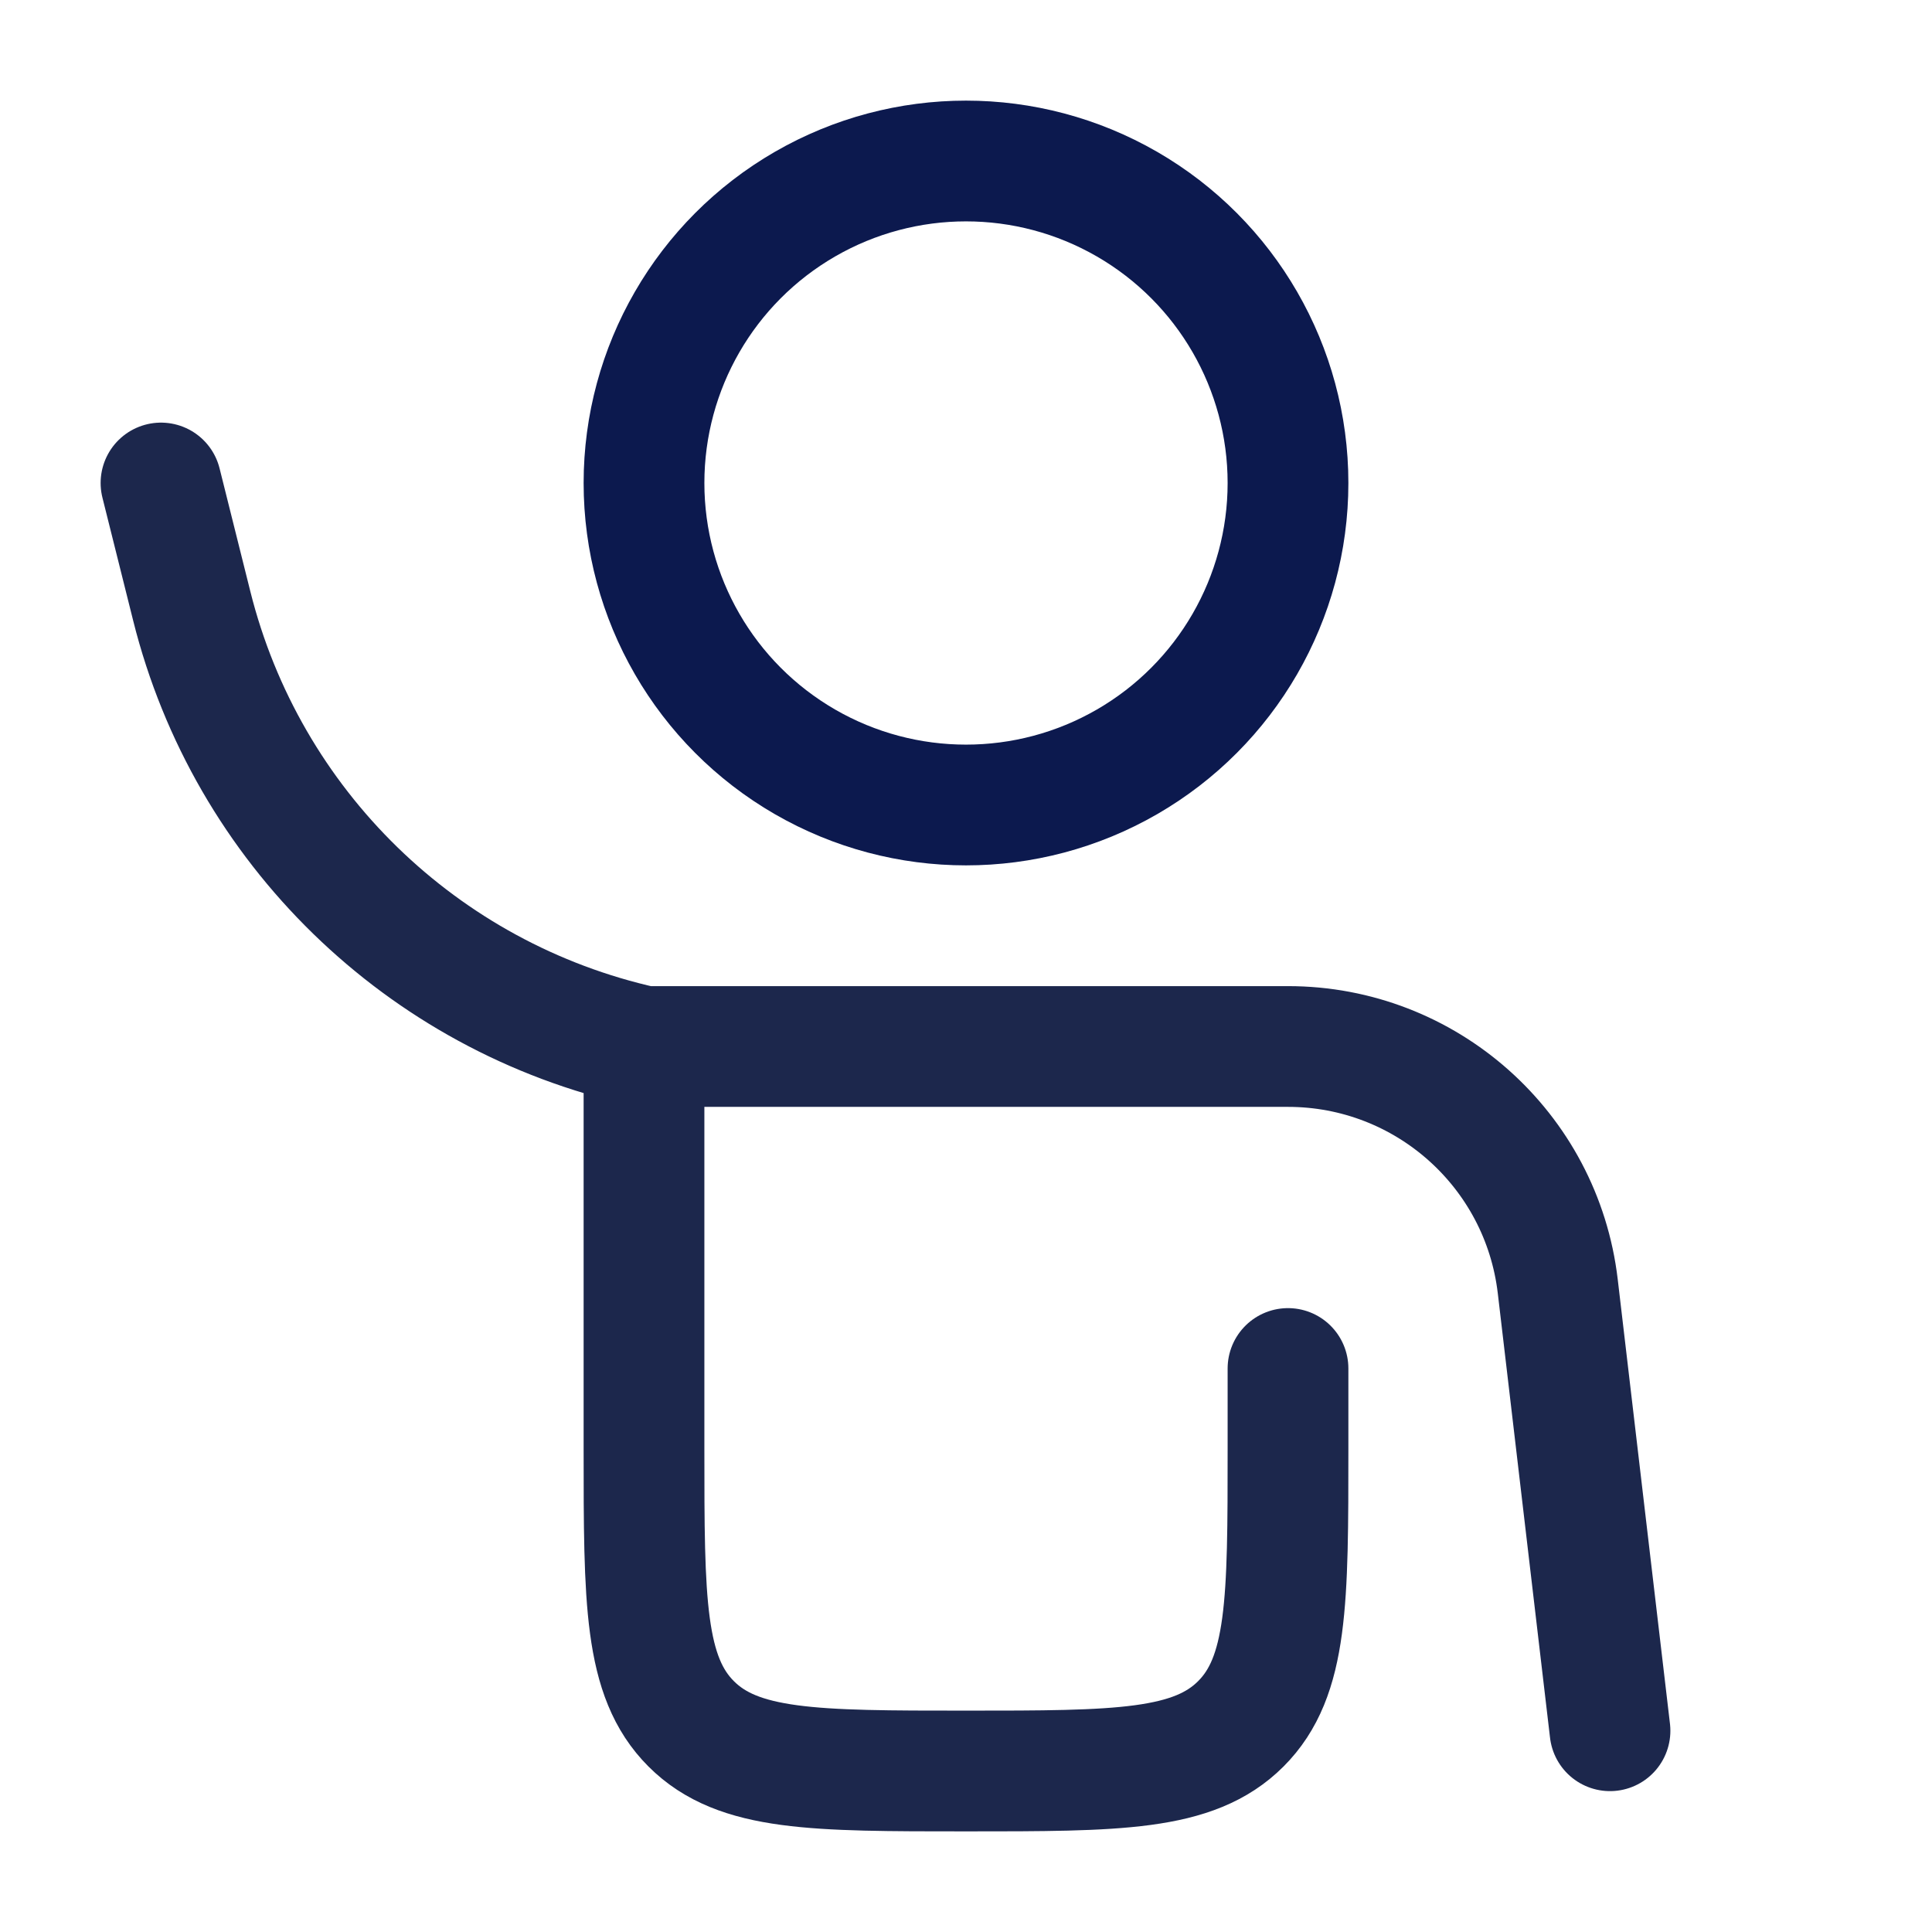 <?xml version="1.0" encoding="utf-8"?><!-- Uploaded to: SVG Repo, www.svgrepo.com, Generator: SVG Repo Mixer Tools -->
<svg width="800px" height="800px" viewBox="0 0 24 24" fill="none" xmlns="http://www.w3.org/2000/svg">
<path d="M8 13H16C17.711 13 19.151 14.28 19.351 15.979L20 21.5M8 13C5.242 12.387 3.067 10.269 2.382 7.528L2 6M8 13V18C8 19.886 8 20.828 8.586 21.414C9.172 22 10.114 22 12 22C13.886 22 14.828 22 15.414 21.414C16 20.828 16 19.886 16 18V17" stroke="#1C274C" stroke-width="1.5" stroke-linecap="round"/>
<circle cx="12" cy="6" r="4" stroke="#0c194e" stroke-width="1.5"/>
</svg>